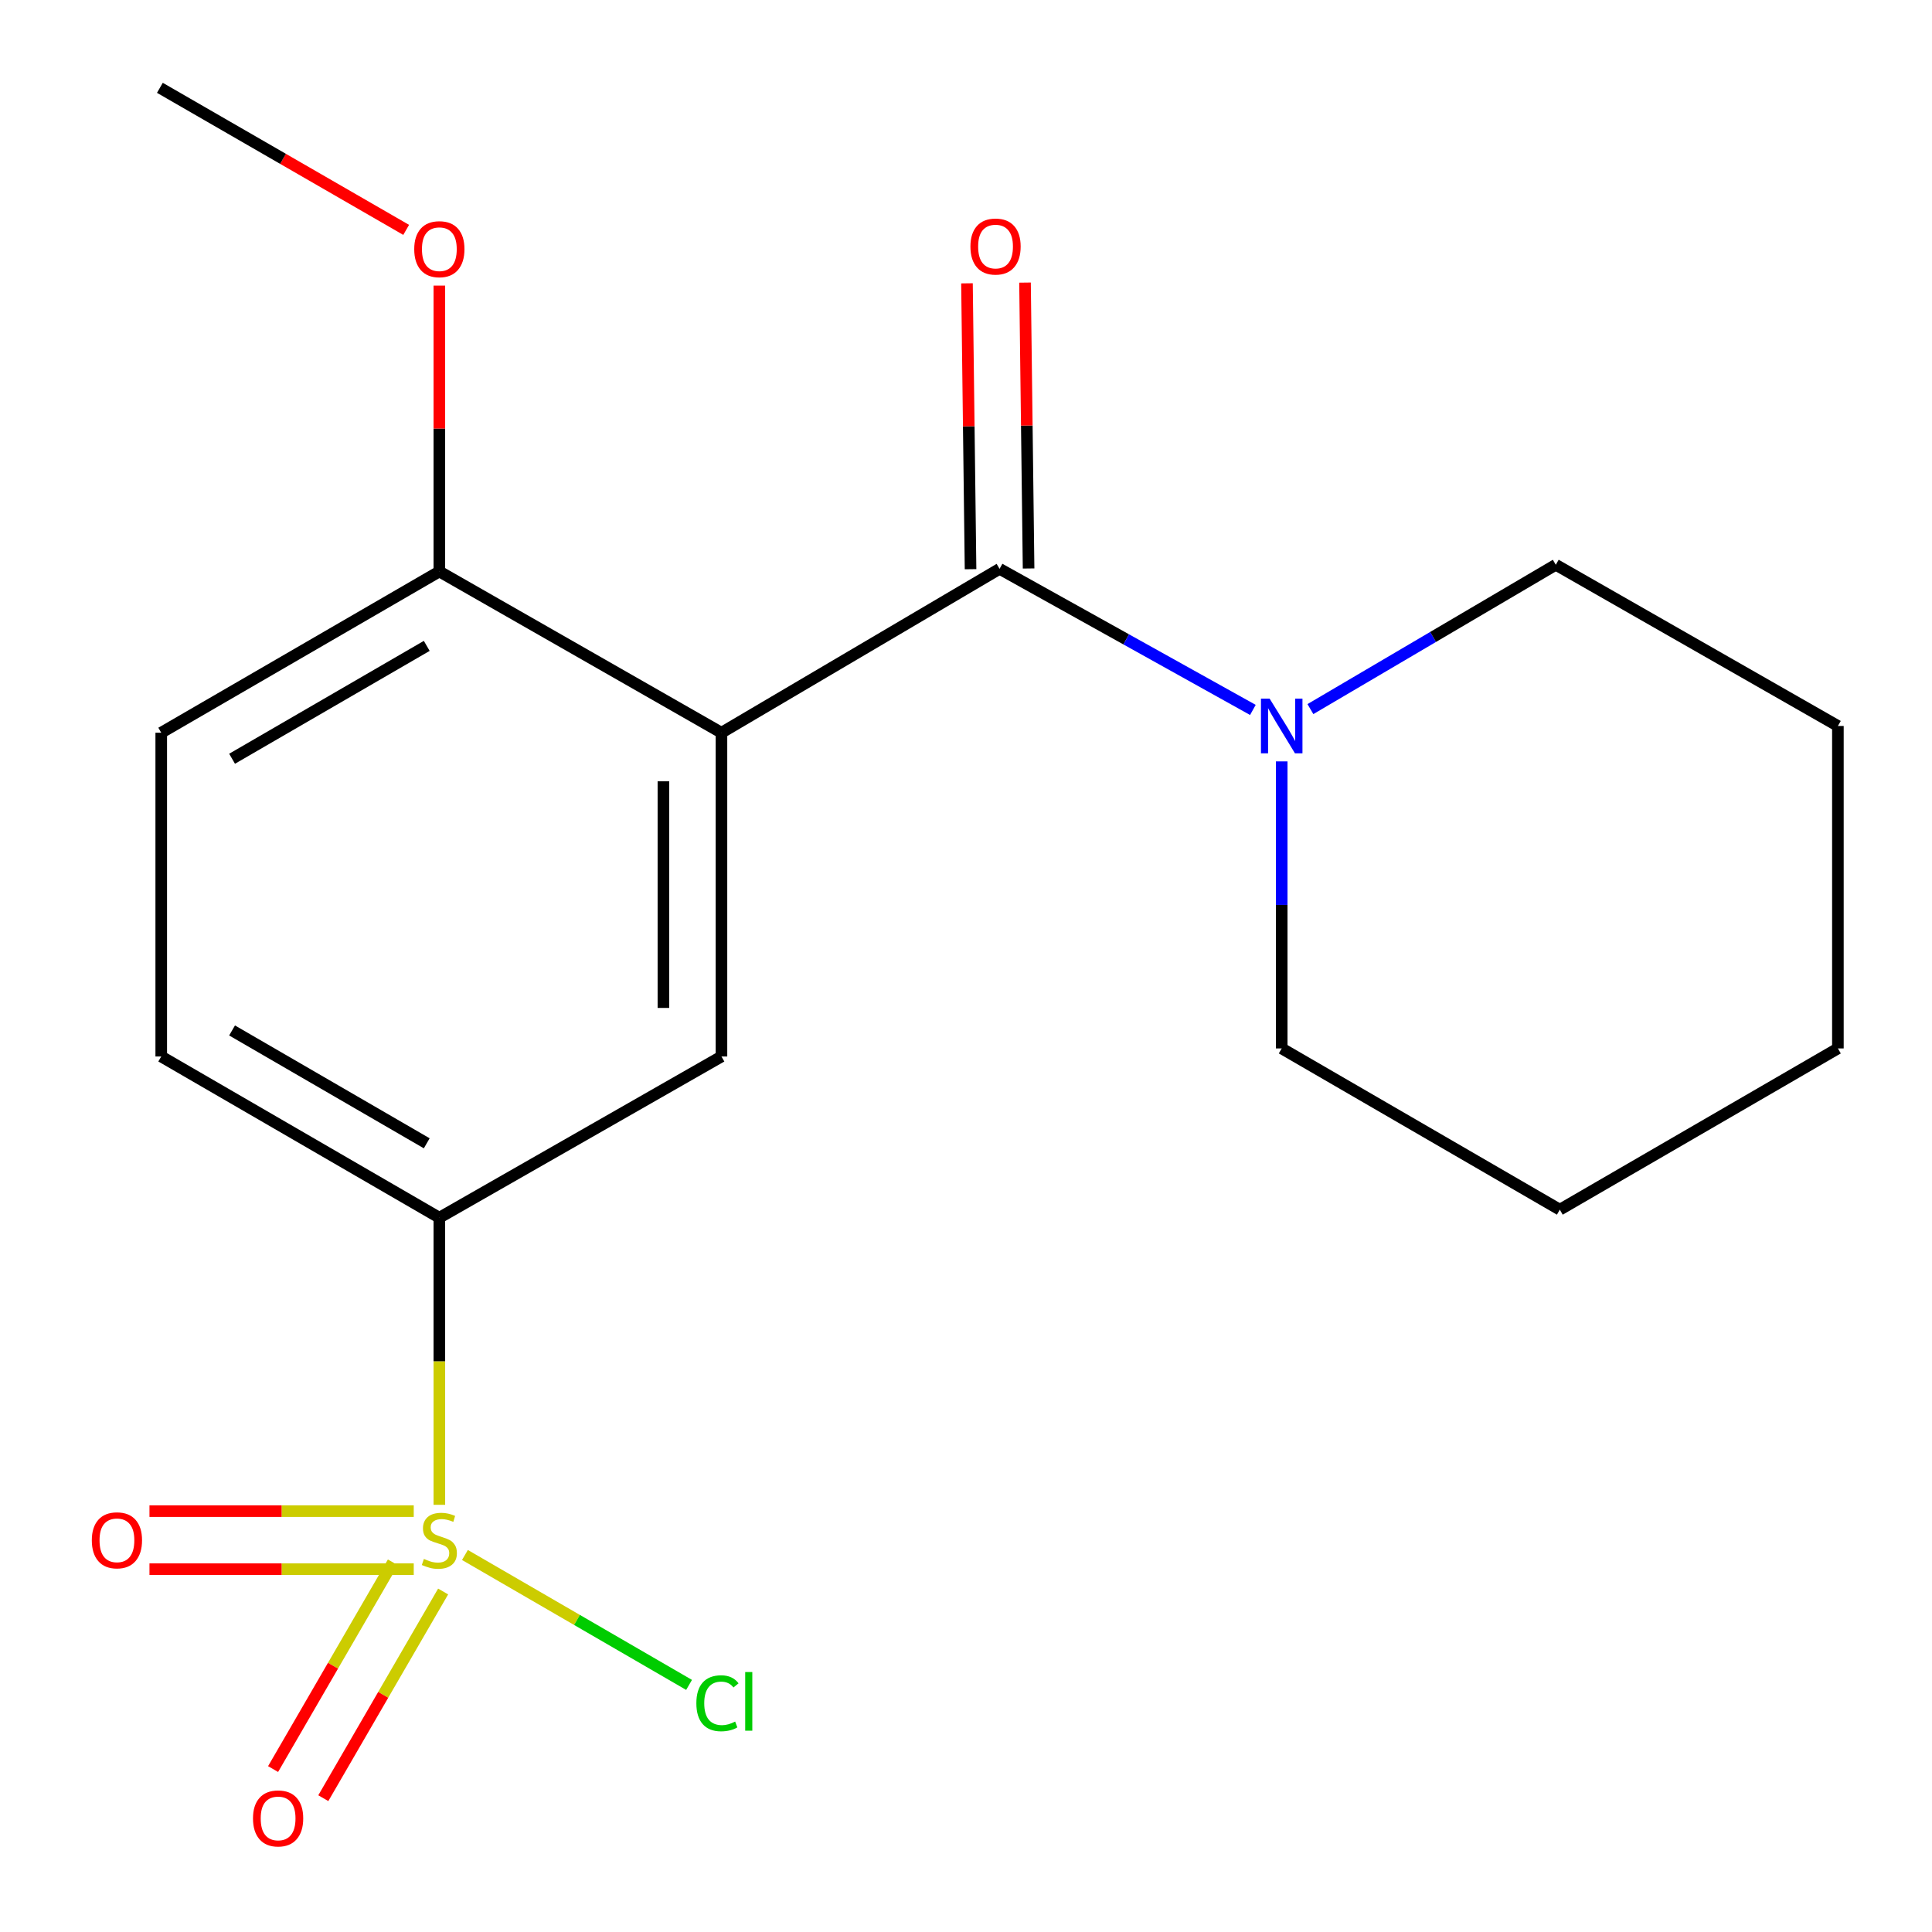 <?xml version='1.0' encoding='iso-8859-1'?>
<svg version='1.1' baseProfile='full'
              xmlns='http://www.w3.org/2000/svg'
                      xmlns:rdkit='http://www.rdkit.org/xml'
                      xmlns:xlink='http://www.w3.org/1999/xlink'
                  xml:space='preserve'
width='1000px' height='1000px' viewBox='0 0 1000 1000'>
<!-- END OF HEADER -->
<rect style='opacity:1.0;fill:#FFFFFF;stroke:none' width='1000' height='1000' x='0' y='0'> </rect>
<path class='bond-3' d='M 227.407,778.889 L 227.407,704.585' style='fill:none;fill-rule:evenodd;stroke:#CCCC00;stroke-width:6px;stroke-linecap:butt;stroke-linejoin:miter;stroke-opacity:1' />
<path class='bond-3' d='M 227.407,704.585 L 227.407,630.281' style='fill:none;fill-rule:evenodd;stroke:#000000;stroke-width:6px;stroke-linecap:butt;stroke-linejoin:miter;stroke-opacity:1' />
<path class='bond-6' d='M 214.155,782.159 L 145.76,782.159' style='fill:none;fill-rule:evenodd;stroke:#CCCC00;stroke-width:6px;stroke-linecap:butt;stroke-linejoin:miter;stroke-opacity:1' />
<path class='bond-6' d='M 145.76,782.159 L 77.365,782.159' style='fill:none;fill-rule:evenodd;stroke:#FF0000;stroke-width:6px;stroke-linecap:butt;stroke-linejoin:miter;stroke-opacity:1' />
<path class='bond-6' d='M 214.155,812.204 L 145.76,812.204' style='fill:none;fill-rule:evenodd;stroke:#CCCC00;stroke-width:6px;stroke-linecap:butt;stroke-linejoin:miter;stroke-opacity:1' />
<path class='bond-6' d='M 145.76,812.204 L 77.365,812.204' style='fill:none;fill-rule:evenodd;stroke:#FF0000;stroke-width:6px;stroke-linecap:butt;stroke-linejoin:miter;stroke-opacity:1' />
<path class='bond-7' d='M 203.372,808.686 L 172.36,862.176' style='fill:none;fill-rule:evenodd;stroke:#CCCC00;stroke-width:6px;stroke-linecap:butt;stroke-linejoin:miter;stroke-opacity:1' />
<path class='bond-7' d='M 172.36,862.176 L 141.348,915.666' style='fill:none;fill-rule:evenodd;stroke:#FF0000;stroke-width:6px;stroke-linecap:butt;stroke-linejoin:miter;stroke-opacity:1' />
<path class='bond-7' d='M 229.364,823.756 L 198.352,877.246' style='fill:none;fill-rule:evenodd;stroke:#CCCC00;stroke-width:6px;stroke-linecap:butt;stroke-linejoin:miter;stroke-opacity:1' />
<path class='bond-7' d='M 198.352,877.246 L 167.34,930.735' style='fill:none;fill-rule:evenodd;stroke:#FF0000;stroke-width:6px;stroke-linecap:butt;stroke-linejoin:miter;stroke-opacity:1' />
<path class='bond-9' d='M 240.647,804.856 L 298.653,838.48' style='fill:none;fill-rule:evenodd;stroke:#CCCC00;stroke-width:6px;stroke-linecap:butt;stroke-linejoin:miter;stroke-opacity:1' />
<path class='bond-9' d='M 298.653,838.48 L 356.659,872.104' style='fill:none;fill-rule:evenodd;stroke:#00CC00;stroke-width:6px;stroke-linecap:butt;stroke-linejoin:miter;stroke-opacity:1' />
<path class='bond-0' d='M 373.426,379.255 L 373.426,546.839' style='fill:none;fill-rule:evenodd;stroke:#000000;stroke-width:6px;stroke-linecap:butt;stroke-linejoin:miter;stroke-opacity:1' />
<path class='bond-0' d='M 343.381,404.392 L 343.381,521.702' style='fill:none;fill-rule:evenodd;stroke:#000000;stroke-width:6px;stroke-linecap:butt;stroke-linejoin:miter;stroke-opacity:1' />
<path class='bond-1' d='M 373.426,379.255 L 517.375,294.428' style='fill:none;fill-rule:evenodd;stroke:#000000;stroke-width:6px;stroke-linecap:butt;stroke-linejoin:miter;stroke-opacity:1' />
<path class='bond-19' d='M 373.426,379.255 L 227.407,295.796' style='fill:none;fill-rule:evenodd;stroke:#000000;stroke-width:6px;stroke-linecap:butt;stroke-linejoin:miter;stroke-opacity:1' />
<path class='bond-4' d='M 517.375,294.428 L 582.933,330.942' style='fill:none;fill-rule:evenodd;stroke:#000000;stroke-width:6px;stroke-linecap:butt;stroke-linejoin:miter;stroke-opacity:1' />
<path class='bond-4' d='M 582.933,330.942 L 648.492,367.457' style='fill:none;fill-rule:evenodd;stroke:#0000FF;stroke-width:6px;stroke-linecap:butt;stroke-linejoin:miter;stroke-opacity:1' />
<path class='bond-8' d='M 532.396,294.24 L 531.471,220.256' style='fill:none;fill-rule:evenodd;stroke:#000000;stroke-width:6px;stroke-linecap:butt;stroke-linejoin:miter;stroke-opacity:1' />
<path class='bond-8' d='M 531.471,220.256 L 530.547,146.273' style='fill:none;fill-rule:evenodd;stroke:#FF0000;stroke-width:6px;stroke-linecap:butt;stroke-linejoin:miter;stroke-opacity:1' />
<path class='bond-8' d='M 502.354,294.615 L 501.429,220.632' style='fill:none;fill-rule:evenodd;stroke:#000000;stroke-width:6px;stroke-linecap:butt;stroke-linejoin:miter;stroke-opacity:1' />
<path class='bond-8' d='M 501.429,220.632 L 500.504,146.648' style='fill:none;fill-rule:evenodd;stroke:#FF0000;stroke-width:6px;stroke-linecap:butt;stroke-linejoin:miter;stroke-opacity:1' />
<path class='bond-2' d='M 373.426,546.839 L 227.407,630.281' style='fill:none;fill-rule:evenodd;stroke:#000000;stroke-width:6px;stroke-linecap:butt;stroke-linejoin:miter;stroke-opacity:1' />
<path class='bond-10' d='M 227.407,630.281 L 83.458,546.839' style='fill:none;fill-rule:evenodd;stroke:#000000;stroke-width:6px;stroke-linecap:butt;stroke-linejoin:miter;stroke-opacity:1' />
<path class='bond-10' d='M 220.882,591.771 L 120.118,533.362' style='fill:none;fill-rule:evenodd;stroke:#000000;stroke-width:6px;stroke-linecap:butt;stroke-linejoin:miter;stroke-opacity:1' />
<path class='bond-13' d='M 663.411,394.099 L 663.411,468.383' style='fill:none;fill-rule:evenodd;stroke:#0000FF;stroke-width:6px;stroke-linecap:butt;stroke-linejoin:miter;stroke-opacity:1' />
<path class='bond-13' d='M 663.411,468.383 L 663.411,542.666' style='fill:none;fill-rule:evenodd;stroke:#000000;stroke-width:6px;stroke-linecap:butt;stroke-linejoin:miter;stroke-opacity:1' />
<path class='bond-14' d='M 678.265,367.029 L 741.769,329.677' style='fill:none;fill-rule:evenodd;stroke:#0000FF;stroke-width:6px;stroke-linecap:butt;stroke-linejoin:miter;stroke-opacity:1' />
<path class='bond-14' d='M 741.769,329.677 L 805.273,292.325' style='fill:none;fill-rule:evenodd;stroke:#000000;stroke-width:6px;stroke-linecap:butt;stroke-linejoin:miter;stroke-opacity:1' />
<path class='bond-5' d='M 227.407,295.796 L 83.458,379.255' style='fill:none;fill-rule:evenodd;stroke:#000000;stroke-width:6px;stroke-linecap:butt;stroke-linejoin:miter;stroke-opacity:1' />
<path class='bond-5' d='M 220.885,334.308 L 120.12,392.728' style='fill:none;fill-rule:evenodd;stroke:#000000;stroke-width:6px;stroke-linecap:butt;stroke-linejoin:miter;stroke-opacity:1' />
<path class='bond-12' d='M 227.407,295.796 L 227.407,221.813' style='fill:none;fill-rule:evenodd;stroke:#000000;stroke-width:6px;stroke-linecap:butt;stroke-linejoin:miter;stroke-opacity:1' />
<path class='bond-12' d='M 227.407,221.813 L 227.407,147.829' style='fill:none;fill-rule:evenodd;stroke:#FF0000;stroke-width:6px;stroke-linecap:butt;stroke-linejoin:miter;stroke-opacity:1' />
<path class='bond-11' d='M 83.458,546.839 L 83.458,379.255' style='fill:none;fill-rule:evenodd;stroke:#000000;stroke-width:6px;stroke-linecap:butt;stroke-linejoin:miter;stroke-opacity:1' />
<path class='bond-15' d='M 210.232,118.989 L 146.495,82.222' style='fill:none;fill-rule:evenodd;stroke:#FF0000;stroke-width:6px;stroke-linecap:butt;stroke-linejoin:miter;stroke-opacity:1' />
<path class='bond-15' d='M 146.495,82.222 L 82.757,45.455' style='fill:none;fill-rule:evenodd;stroke:#000000;stroke-width:6px;stroke-linecap:butt;stroke-linejoin:miter;stroke-opacity:1' />
<path class='bond-17' d='M 663.411,542.666 L 807.36,626.125' style='fill:none;fill-rule:evenodd;stroke:#000000;stroke-width:6px;stroke-linecap:butt;stroke-linejoin:miter;stroke-opacity:1' />
<path class='bond-16' d='M 805.273,292.325 L 951.292,375.766' style='fill:none;fill-rule:evenodd;stroke:#000000;stroke-width:6px;stroke-linecap:butt;stroke-linejoin:miter;stroke-opacity:1' />
<path class='bond-18' d='M 951.292,375.766 L 951.292,542.666' style='fill:none;fill-rule:evenodd;stroke:#000000;stroke-width:6px;stroke-linecap:butt;stroke-linejoin:miter;stroke-opacity:1' />
<path class='bond-20' d='M 807.36,626.125 L 951.292,542.666' style='fill:none;fill-rule:evenodd;stroke:#000000;stroke-width:6px;stroke-linecap:butt;stroke-linejoin:miter;stroke-opacity:1' />
<path  class='atom-0' d='M 219.407 806.901
Q 219.727 807.021, 221.047 807.581
Q 222.367 808.141, 223.807 808.501
Q 225.287 808.821, 226.727 808.821
Q 229.407 808.821, 230.967 807.541
Q 232.527 806.221, 232.527 803.941
Q 232.527 802.381, 231.727 801.421
Q 230.967 800.461, 229.767 799.941
Q 228.567 799.421, 226.567 798.821
Q 224.047 798.061, 222.527 797.341
Q 221.047 796.621, 219.967 795.101
Q 218.927 793.581, 218.927 791.021
Q 218.927 787.461, 221.327 785.261
Q 223.767 783.061, 228.567 783.061
Q 231.847 783.061, 235.567 784.621
L 234.647 787.701
Q 231.247 786.301, 228.687 786.301
Q 225.927 786.301, 224.407 787.461
Q 222.887 788.581, 222.927 790.541
Q 222.927 792.061, 223.687 792.981
Q 224.487 793.901, 225.607 794.421
Q 226.767 794.941, 228.687 795.541
Q 231.247 796.341, 232.767 797.141
Q 234.287 797.941, 235.367 799.581
Q 236.487 801.181, 236.487 803.941
Q 236.487 807.861, 233.847 809.981
Q 231.247 812.061, 226.887 812.061
Q 224.367 812.061, 222.447 811.501
Q 220.567 810.981, 218.327 810.061
L 219.407 806.901
' fill='#CCCC00'/>
<path  class='atom-5' d='M 657.151 361.606
L 666.431 376.606
Q 667.351 378.086, 668.831 380.766
Q 670.311 383.446, 670.391 383.606
L 670.391 361.606
L 674.151 361.606
L 674.151 389.926
L 670.271 389.926
L 660.311 373.526
Q 659.151 371.606, 657.911 369.406
Q 656.711 367.206, 656.351 366.526
L 656.351 389.926
L 652.671 389.926
L 652.671 361.606
L 657.151 361.606
' fill='#0000FF'/>
<path  class='atom-7' d='M 47.524 797.261
Q 47.524 790.461, 50.884 786.661
Q 54.244 782.861, 60.524 782.861
Q 66.804 782.861, 70.164 786.661
Q 73.524 790.461, 73.524 797.261
Q 73.524 804.141, 70.124 808.061
Q 66.724 811.941, 60.524 811.941
Q 54.284 811.941, 50.884 808.061
Q 47.524 804.181, 47.524 797.261
M 60.524 808.741
Q 64.844 808.741, 67.164 805.861
Q 69.524 802.941, 69.524 797.261
Q 69.524 791.701, 67.164 788.901
Q 64.844 786.061, 60.524 786.061
Q 56.204 786.061, 53.844 788.861
Q 51.524 791.661, 51.524 797.261
Q 51.524 802.981, 53.844 805.861
Q 56.204 808.741, 60.524 808.741
' fill='#FF0000'/>
<path  class='atom-8' d='M 130.949 941.21
Q 130.949 934.41, 134.309 930.61
Q 137.669 926.81, 143.949 926.81
Q 150.229 926.81, 153.589 930.61
Q 156.949 934.41, 156.949 941.21
Q 156.949 948.09, 153.549 952.01
Q 150.149 955.89, 143.949 955.89
Q 137.709 955.89, 134.309 952.01
Q 130.949 948.13, 130.949 941.21
M 143.949 952.69
Q 148.269 952.69, 150.589 949.81
Q 152.949 946.89, 152.949 941.21
Q 152.949 935.65, 150.589 932.85
Q 148.269 930.01, 143.949 930.01
Q 139.629 930.01, 137.269 932.81
Q 134.949 935.61, 134.949 941.21
Q 134.949 946.93, 137.269 949.81
Q 139.629 952.69, 143.949 952.69
' fill='#FF0000'/>
<path  class='atom-9' d='M 502.289 127.608
Q 502.289 120.808, 505.649 117.008
Q 509.009 113.208, 515.289 113.208
Q 521.569 113.208, 524.929 117.008
Q 528.289 120.808, 528.289 127.608
Q 528.289 134.488, 524.889 138.408
Q 521.489 142.288, 515.289 142.288
Q 509.049 142.288, 505.649 138.408
Q 502.289 134.528, 502.289 127.608
M 515.289 139.088
Q 519.609 139.088, 521.929 136.208
Q 524.289 133.288, 524.289 127.608
Q 524.289 122.048, 521.929 119.248
Q 519.609 116.408, 515.289 116.408
Q 510.969 116.408, 508.609 119.208
Q 506.289 122.008, 506.289 127.608
Q 506.289 133.328, 508.609 136.208
Q 510.969 139.088, 515.289 139.088
' fill='#FF0000'/>
<path  class='atom-10' d='M 360.436 881.603
Q 360.436 874.563, 363.716 870.883
Q 367.036 867.163, 373.316 867.163
Q 379.156 867.163, 382.276 871.283
L 379.636 873.443
Q 377.356 870.443, 373.316 870.443
Q 369.036 870.443, 366.756 873.323
Q 364.516 876.163, 364.516 881.603
Q 364.516 887.203, 366.836 890.083
Q 369.196 892.963, 373.756 892.963
Q 376.876 892.963, 380.516 891.083
L 381.636 894.083
Q 380.156 895.043, 377.916 895.603
Q 375.676 896.163, 373.196 896.163
Q 367.036 896.163, 363.716 892.403
Q 360.436 888.643, 360.436 881.603
' fill='#00CC00'/>
<path  class='atom-10' d='M 385.716 865.443
L 389.396 865.443
L 389.396 895.803
L 385.716 895.803
L 385.716 865.443
' fill='#00CC00'/>
<path  class='atom-13' d='M 214.407 128.976
Q 214.407 122.176, 217.767 118.376
Q 221.127 114.576, 227.407 114.576
Q 233.687 114.576, 237.047 118.376
Q 240.407 122.176, 240.407 128.976
Q 240.407 135.856, 237.007 139.776
Q 233.607 143.656, 227.407 143.656
Q 221.167 143.656, 217.767 139.776
Q 214.407 135.896, 214.407 128.976
M 227.407 140.456
Q 231.727 140.456, 234.047 137.576
Q 236.407 134.656, 236.407 128.976
Q 236.407 123.416, 234.047 120.616
Q 231.727 117.776, 227.407 117.776
Q 223.087 117.776, 220.727 120.576
Q 218.407 123.376, 218.407 128.976
Q 218.407 134.696, 220.727 137.576
Q 223.087 140.456, 227.407 140.456
' fill='#FF0000'/>
</svg>
